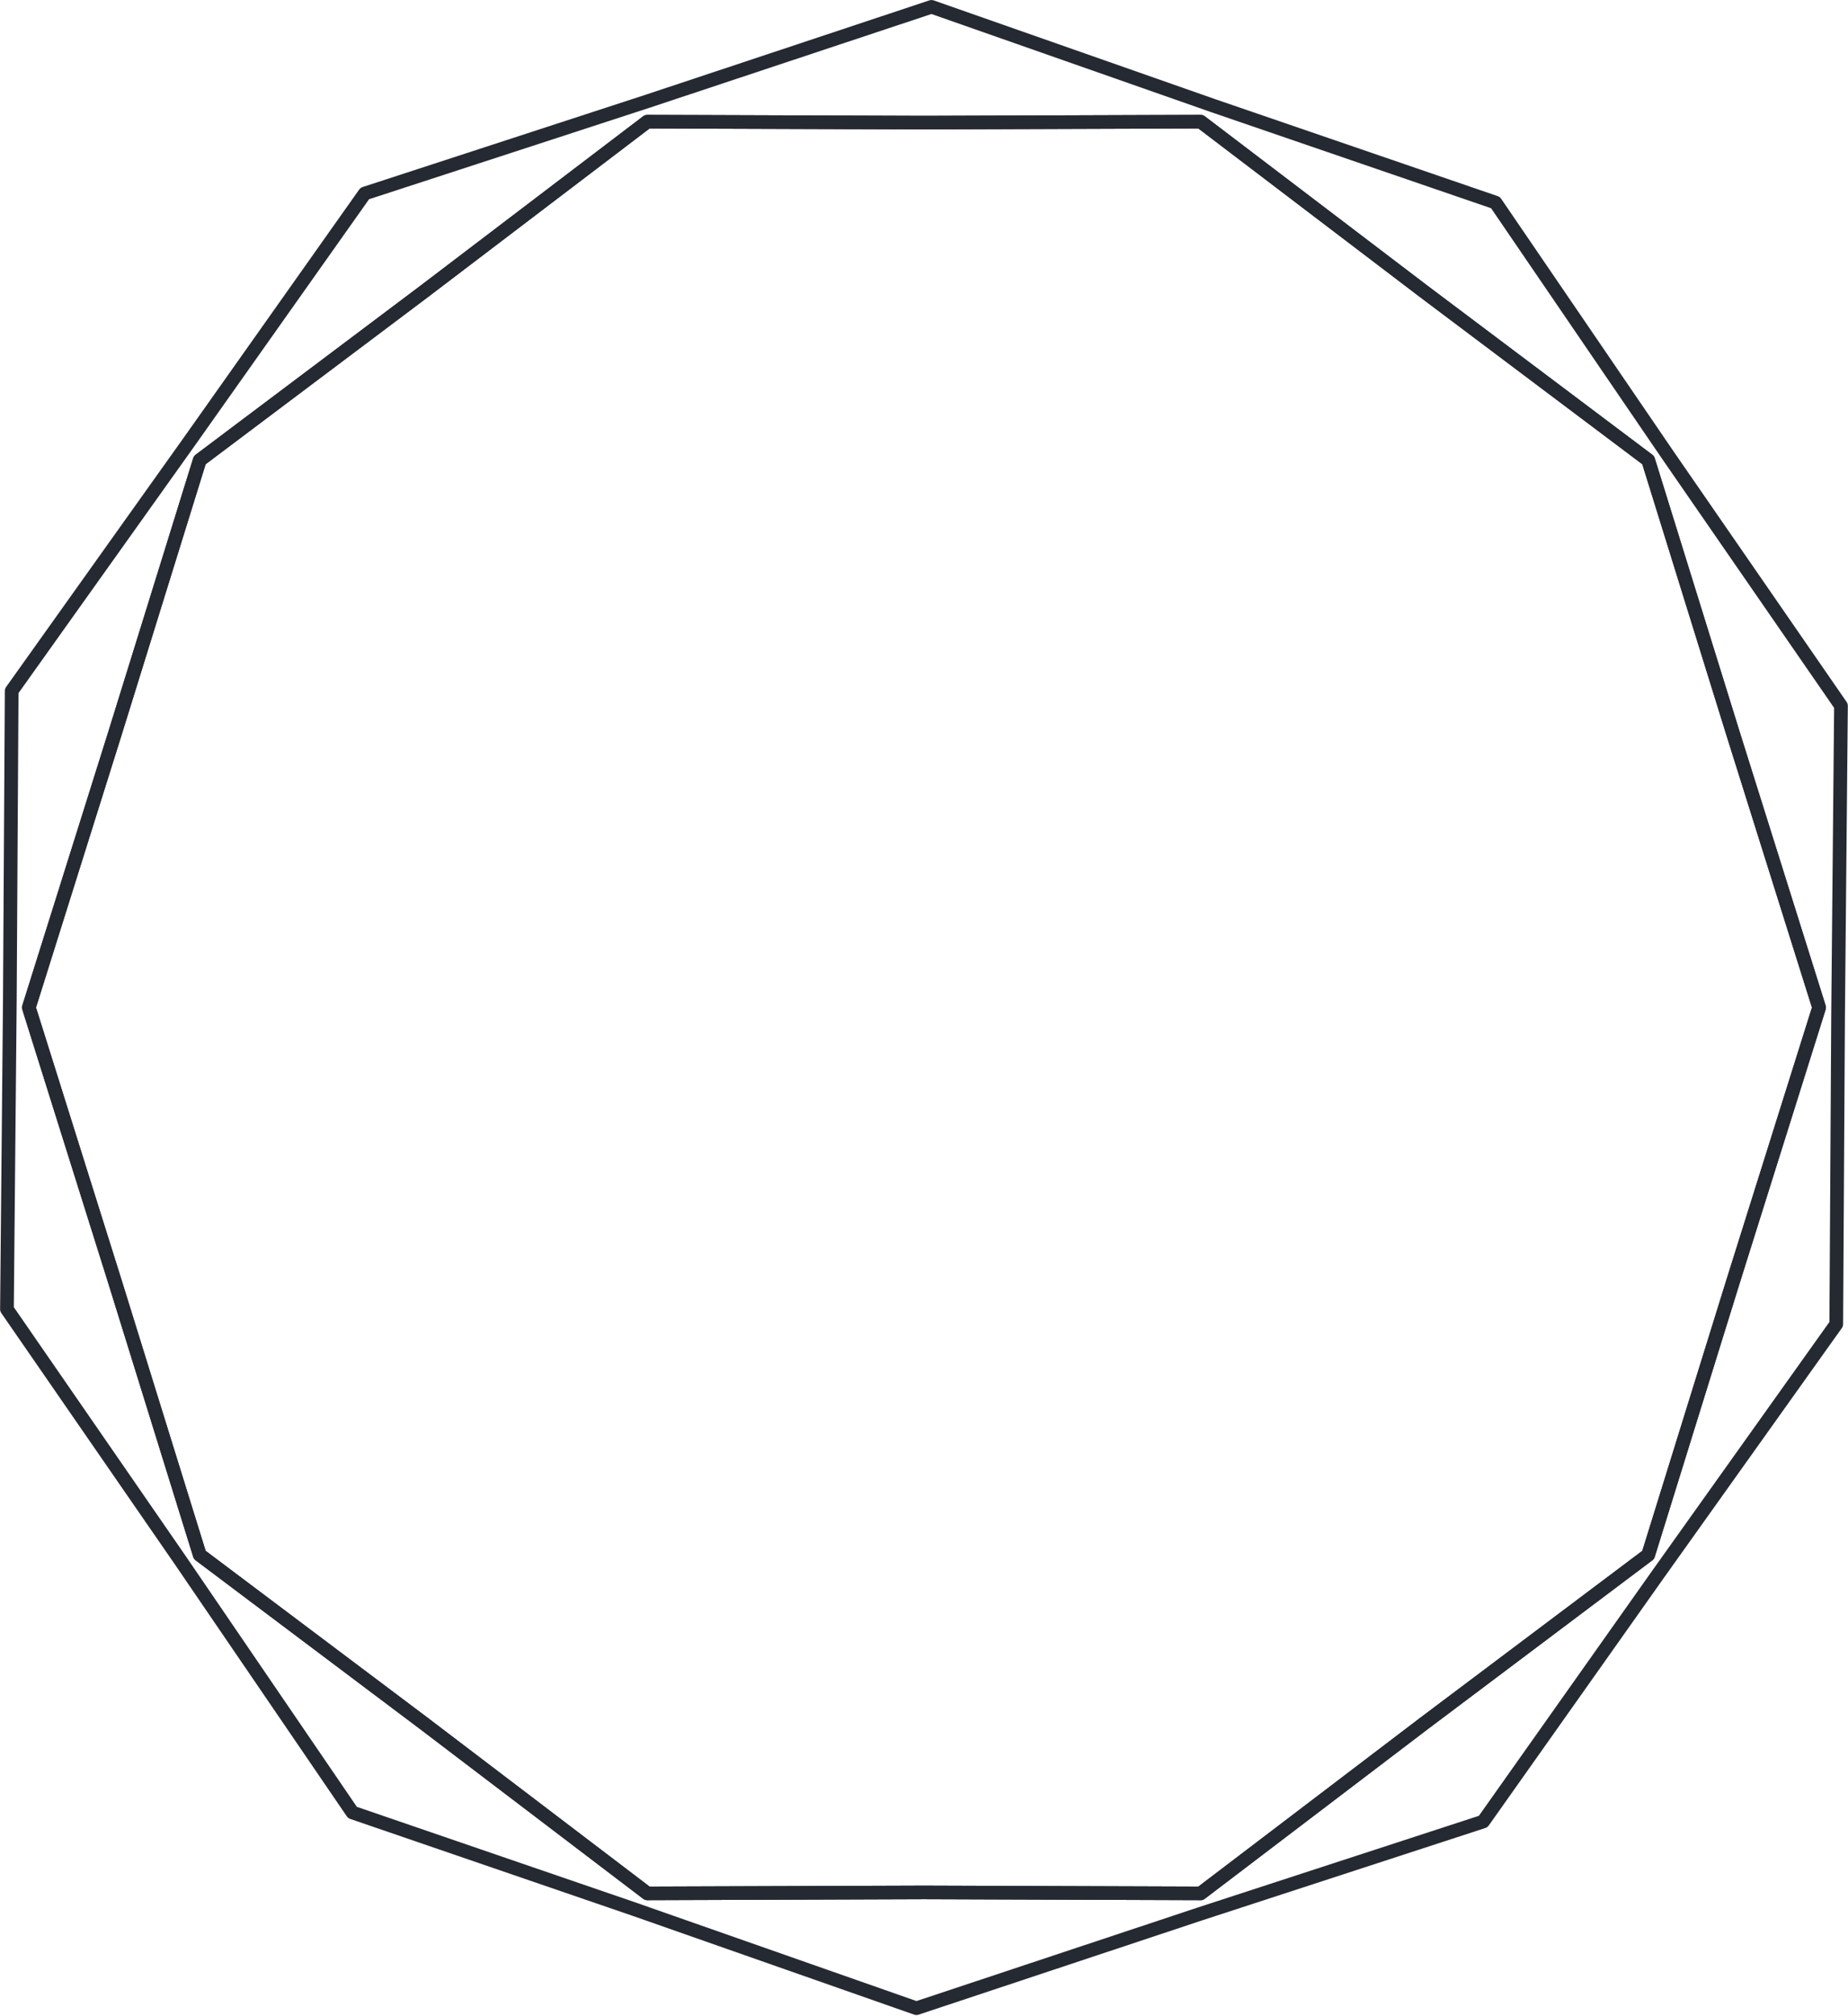 <?xml version="1.0" encoding="UTF-8"?> <svg xmlns="http://www.w3.org/2000/svg" width="752" height="820" viewBox="0 0 752 820" fill="none"><path d="M263.399 772.872C262.786 772.872 262.191 772.672 261.705 772.302L170.833 703.203L79.6 634.642C79.135 634.293 78.792 633.807 78.62 633.253L44.036 521.867L9.077 410.621C8.909 410.086 8.909 409.512 9.077 408.976L44.039 297.721L78.621 186.343C78.793 185.79 79.135 185.304 79.601 184.954L170.847 116.383L261.706 47.294C262.195 46.922 262.796 46.749 263.41 46.724L375.999 47.114L488.568 46.724C488.571 46.724 488.574 46.724 488.578 46.724C489.191 46.724 489.786 46.924 490.272 47.294L581.144 116.393L672.377 184.954C672.842 185.303 673.185 185.789 673.357 186.343L707.941 297.729L742.899 408.975C743.067 409.51 743.067 410.084 742.899 410.62L707.938 521.874L673.356 633.252C673.184 633.805 672.841 634.291 672.376 634.641L581.13 703.211L490.271 772.3C489.782 772.672 489.213 772.903 488.567 772.87L375.978 772.48L263.409 772.87C263.405 772.872 263.402 772.872 263.399 772.872ZM83.678 630.775L174.208 698.808L264.339 767.343L375.977 766.956L487.635 767.342L577.753 698.817L668.296 630.775L702.616 520.238L737.322 409.797L702.619 299.364L668.296 188.819L577.766 120.787L487.635 52.252L375.997 52.638L264.339 52.252L174.221 120.777L83.678 188.819L49.358 299.355L14.652 409.796L49.355 520.228L83.678 630.775Z" fill="#252932"></path><path d="M263.399 772.872C262.786 772.872 262.191 772.672 261.705 772.302L170.833 703.203L79.6 634.642C79.135 634.293 78.792 633.807 78.62 633.253L44.036 521.867L9.077 410.621C8.909 410.086 8.909 409.512 9.077 408.976L44.039 297.721L78.621 186.343C78.793 185.79 79.135 185.304 79.601 184.954L170.847 116.383L261.706 47.294C262.195 46.922 262.796 46.749 263.41 46.724L375.999 47.114L488.568 46.724C488.571 46.724 488.574 46.724 488.578 46.724C489.191 46.724 489.786 46.924 490.272 47.294L581.144 116.393L672.377 184.954C672.842 185.303 673.185 185.789 673.357 186.343L707.941 297.729L742.899 408.975C743.067 409.51 743.067 410.084 742.899 410.62L707.938 521.874L673.356 633.252C673.184 633.805 672.841 634.291 672.376 634.641L581.13 703.211L490.271 772.3C489.782 772.672 489.213 772.903 488.567 772.87L375.978 772.48L263.409 772.87C263.405 772.872 263.402 772.872 263.399 772.872ZM83.678 630.775L174.208 698.808L264.339 767.343L375.977 766.956L487.635 767.342L577.753 698.817L668.296 630.775L702.616 520.238L737.322 409.797L702.619 299.364L668.296 188.819L577.766 120.787L487.635 52.252L375.997 52.638L264.339 52.252L174.221 120.777L83.678 188.819L49.358 299.355L14.652 409.796L49.355 520.228L83.678 630.775Z" fill="#252932"></path><path d="M372.917 819.583C372.603 819.583 372.289 819.531 371.989 819.425L257.369 779.223L142.513 739.823C141.944 739.628 141.455 739.256 141.117 738.761L71.097 636.21L0.532 534.079C0.209 533.612 0.039 533.058 0.045 532.491L1.22 406.742L1.966 281.004C1.969 280.438 2.148 279.887 2.477 279.425L74.488 178.398L146.152 77.111C146.497 76.623 146.991 76.26 147.562 76.074L262.978 38.448L378.171 0.156C378.761 -0.039 379.399 -0.034 379.984 0.171L494.604 40.373L609.46 79.773C610.029 79.968 610.518 80.341 610.856 80.835L680.876 183.386L751.441 285.517C751.764 285.984 751.934 286.538 751.929 287.104L750.754 412.853L750.007 538.591C750.004 539.157 749.825 539.708 749.496 540.169L677.485 641.197L605.821 742.484C605.476 742.972 604.981 743.335 604.411 743.521L488.995 781.147L373.802 819.439C373.515 819.535 373.216 819.583 372.917 819.583ZM145.209 734.902L259.207 774.008L372.941 813.899L487.239 775.904L601.792 738.56L672.93 638.016L744.44 537.691L745.182 412.812L746.349 287.924L676.271 186.498L606.763 84.696L492.765 45.59L379.031 5.699L264.732 43.693L150.179 81.038L79.041 181.582L7.531 281.907L6.789 406.786L5.622 531.674L75.7 633.1L145.209 734.902Z" fill="#252932"></path></svg> 